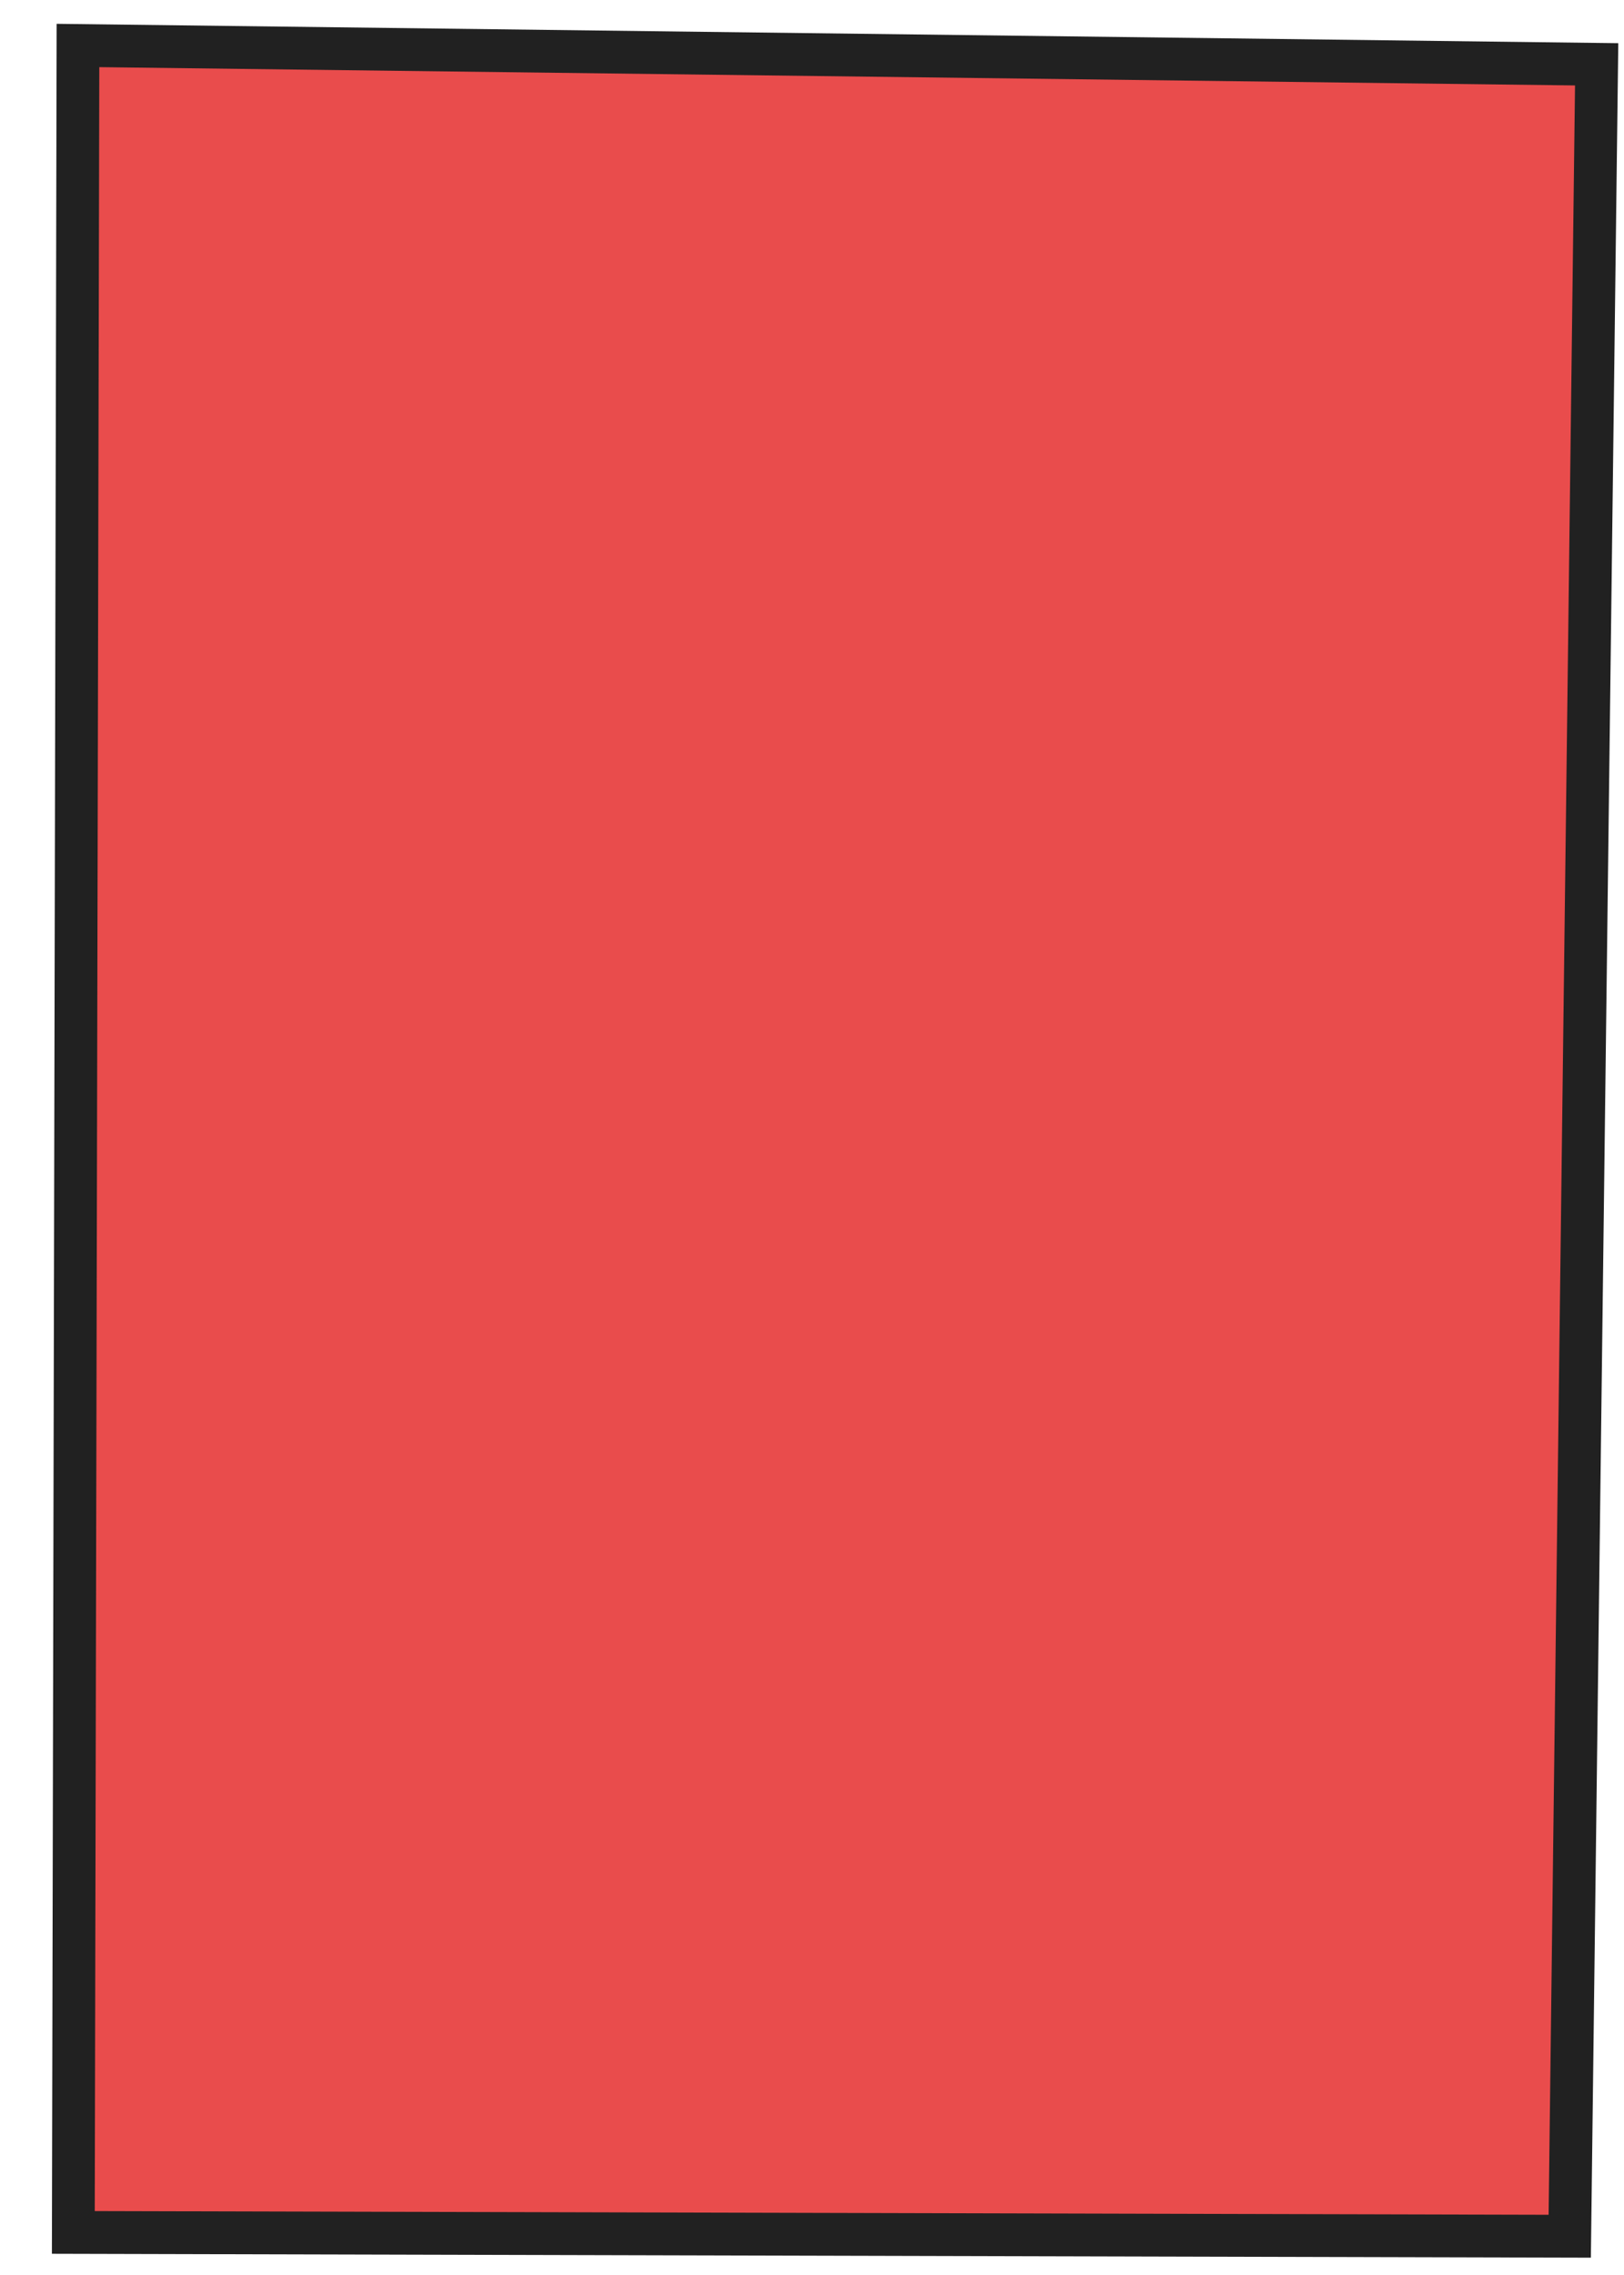 <?xml version="1.0" encoding="UTF-8"?> <svg xmlns="http://www.w3.org/2000/svg" width="50" height="70" viewBox="0 0 50 70" fill="none"><path d="M2.257 68.689C2.305 46.26 2.353 23.828 2.401 1.399L49.158 1.979L48.33 68.806L2.257 68.689Z" fill="#E00000" fill-opacity="0.7"></path><path d="M1.744 0.733L49.824 1.329L48.98 69.467L1.598 69.347L1.744 0.733ZM48.492 2.629L3.057 2.066L2.917 68.033L47.679 68.147L48.492 2.629Z" fill="#212121"></path></svg> 